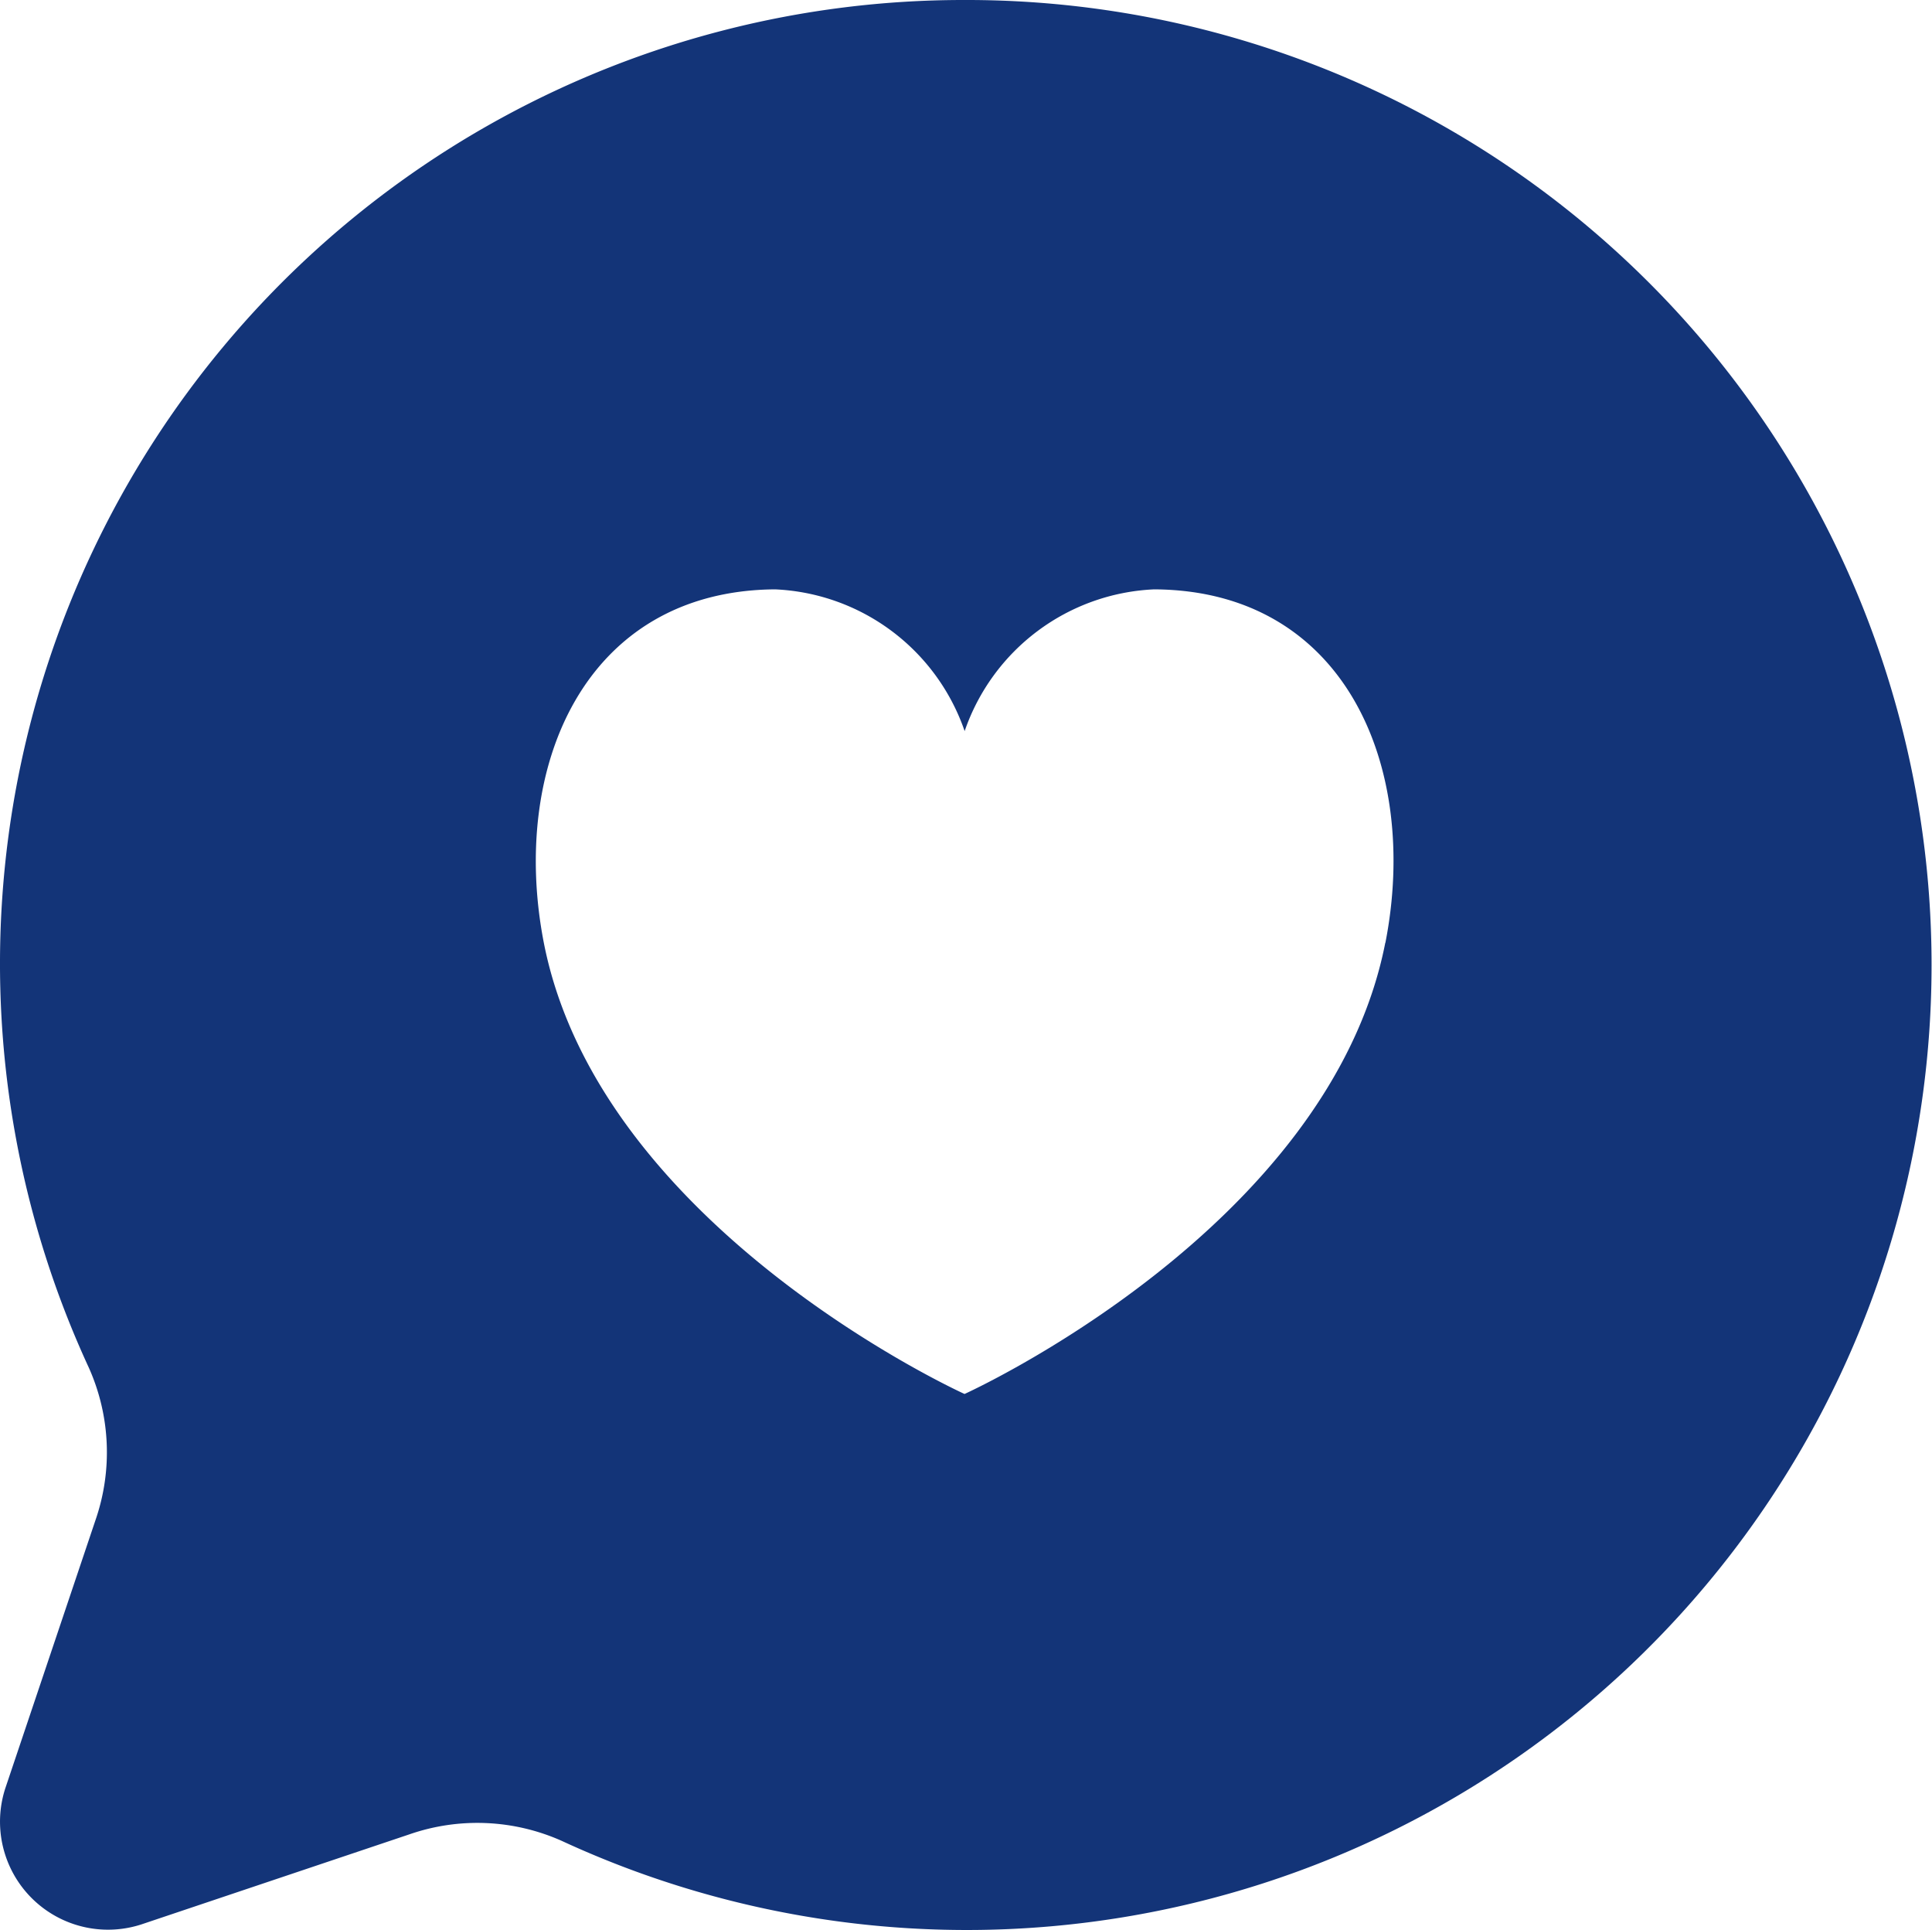 <svg id="Group_536" data-name="Group 536" xmlns="http://www.w3.org/2000/svg" xmlns:xlink="http://www.w3.org/1999/xlink" width="20" height="19.978" viewBox="0 0 20 19.978">
  <defs>
    <clipPath id="clip-path">
      <rect id="Rectangle_207" data-name="Rectangle 207" width="20" height="19.978" fill="#133478"/>
    </clipPath>
  </defs>
  <g id="Group_460" data-name="Group 460" clip-path="url(#clip-path)">
    <path id="Path_1135" data-name="Path 1135" d="M9.986,0A9.973,9.973,0,0,0,.921,14.159a2.145,2.145,0,0,1,.067,1.576L.055,18.509a1.118,1.118,0,0,0,1.409,1.409l2.774-.932a2.145,2.145,0,0,1,1.576.067A9.988,9.988,0,1,0,9.986,0M14.34,9.76c-.582,2.962-4.355,4.668-4.355,4.668S6.212,12.722,5.63,9.76C5.275,7.942,6.05,6.114,8.023,6.1A2.177,2.177,0,0,1,9.986,7.567,2.177,2.177,0,0,1,11.948,6.1c1.977.01,2.749,1.838,2.394,3.656Z" transform="translate(0 0)" fill="#133478"/>
  </g>
</svg>
